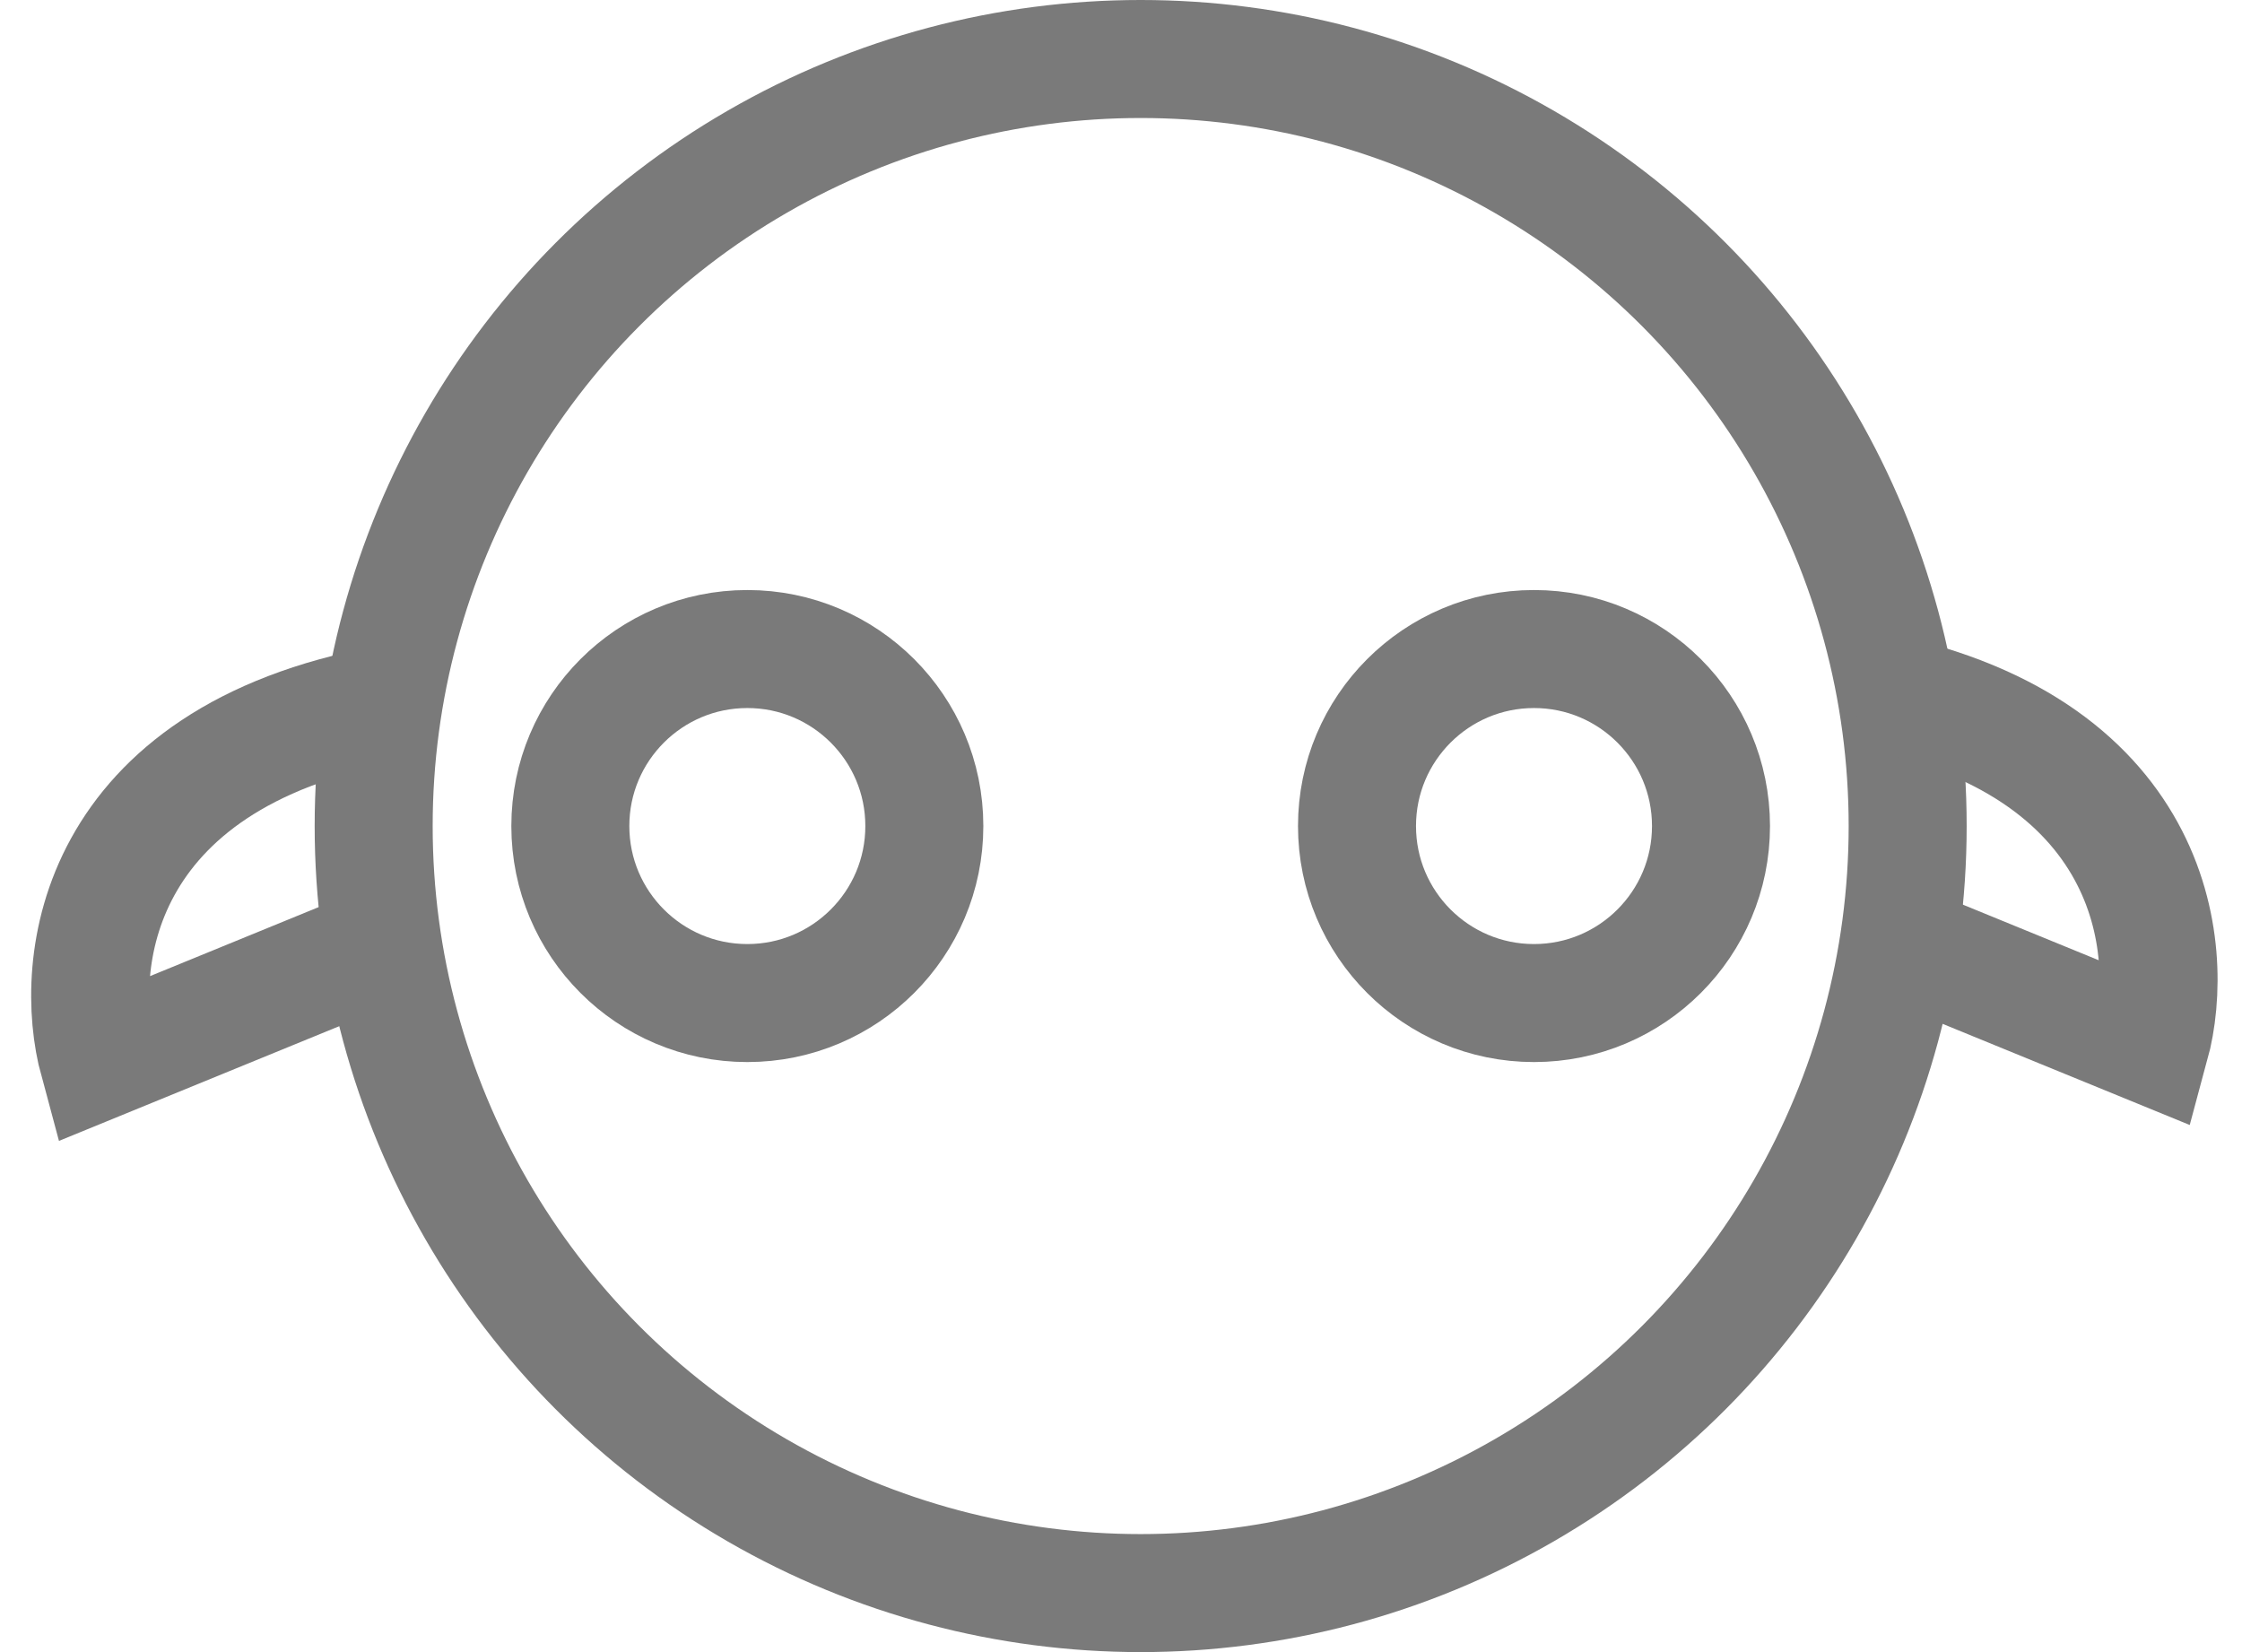 <svg width="57" height="42" viewBox="0 0 57 42" fill="none" xmlns="http://www.w3.org/2000/svg">
<circle cx="29" cy="21" r="19.5" stroke="#7A7A7A" stroke-width="3"/>
<circle cx="19" cy="21" r="4.5" stroke="#7A7A7A" stroke-width="3"/>
<circle cx="39" cy="21" r="4.5" stroke="#7A7A7A" stroke-width="3"/>
<path d="M48.24 23.938L54.669 26.569C55.335 24.119 54.8 18.876 47.336 17.502" stroke="#7A7A7A" stroke-width="3"/>
<path d="M8.931 24.342L2.502 26.973C1.837 24.523 2.372 19.28 9.836 17.906" stroke="#7A7A7A" stroke-width="3"/>
</svg>
